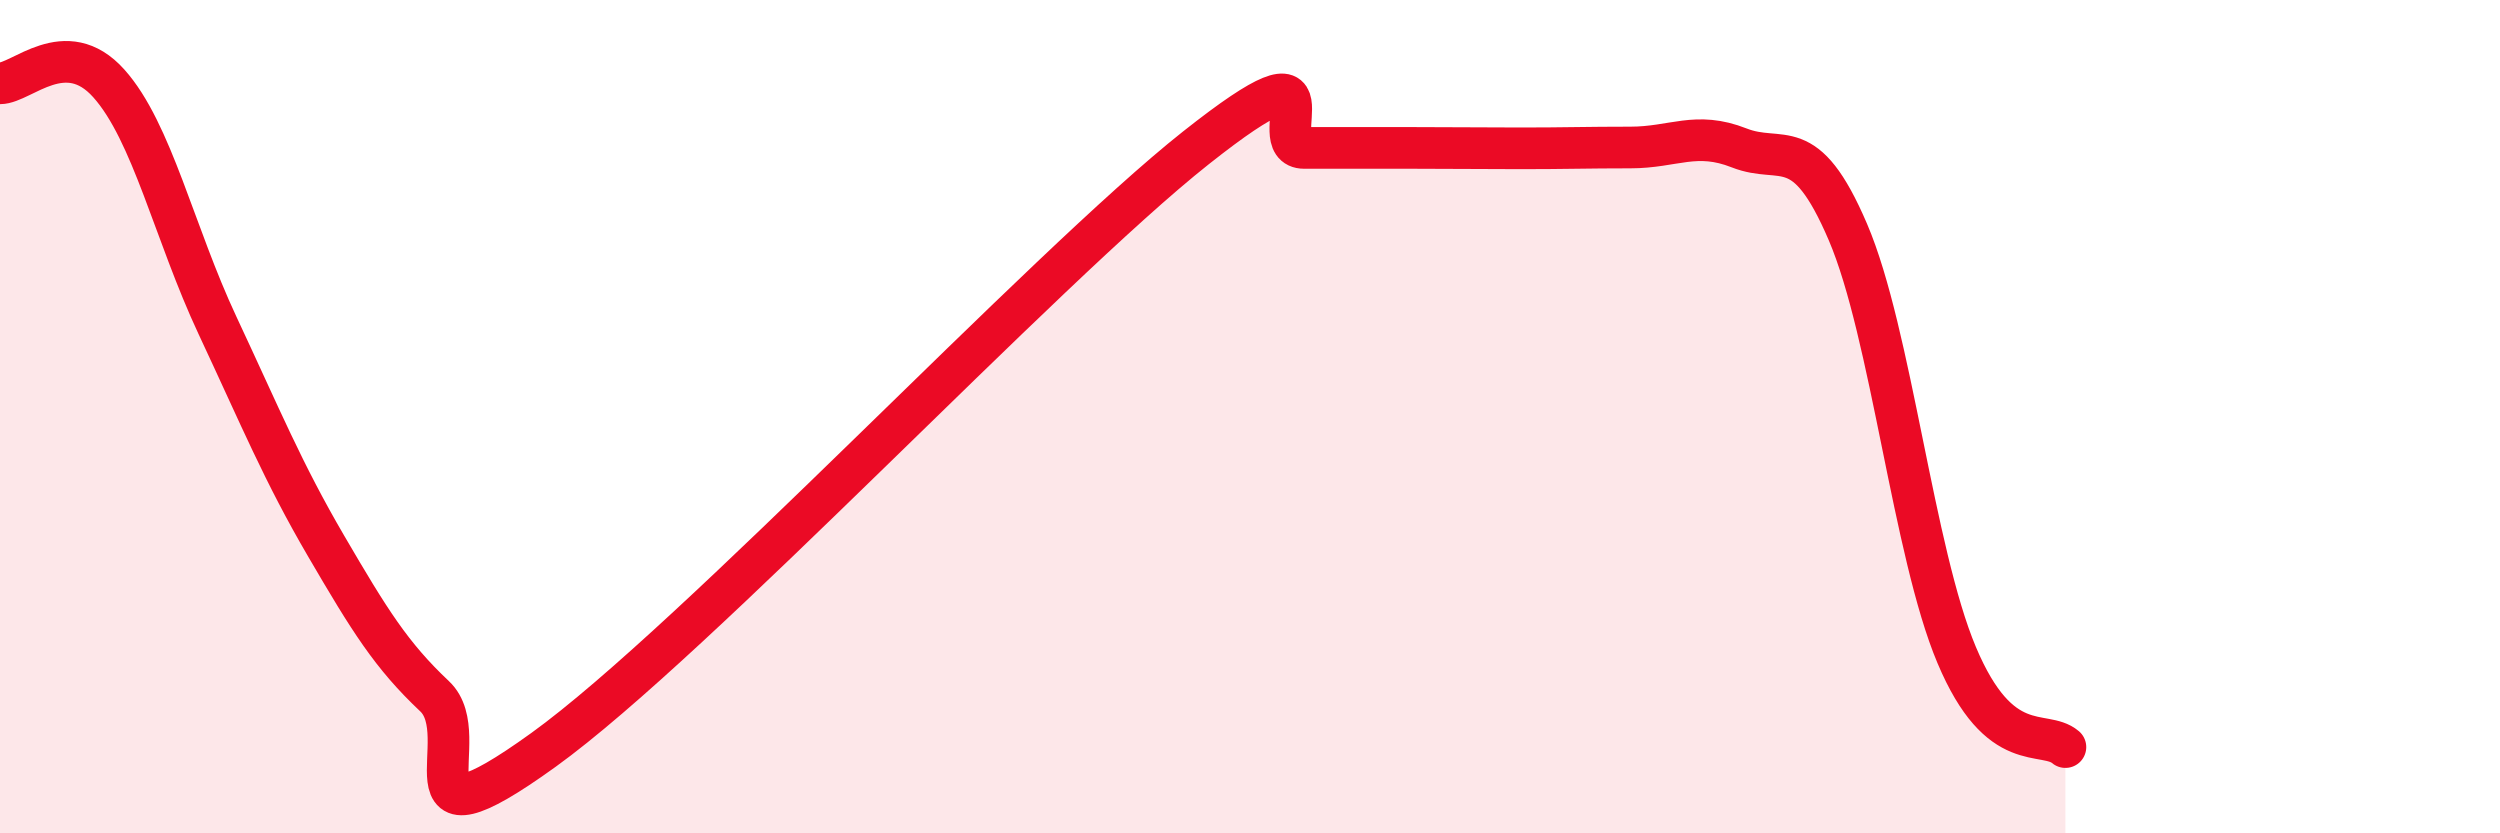 
    <svg width="60" height="20" viewBox="0 0 60 20" xmlns="http://www.w3.org/2000/svg">
      <path
        d="M 0,2 C 0.52,2 1.57,0.84 2.61,2 C 3.65,3.16 4.18,5.59 5.22,7.81 C 6.26,10.03 6.79,11.33 7.83,13.11 C 8.87,14.89 9.39,15.73 10.43,16.71 C 11.47,17.69 9.39,20.63 13.04,18 C 16.69,15.37 25.05,6.44 28.7,3.55 C 32.35,0.66 30.26,3.55 31.3,3.55 C 32.34,3.55 32.87,3.55 33.91,3.55 C 34.95,3.55 35.48,3.56 36.52,3.56 C 37.56,3.56 38.09,3.54 39.13,3.54 C 40.17,3.54 40.7,3.14 41.74,3.55 C 42.78,3.96 43.31,3.14 44.35,5.57 C 45.39,8 45.92,13.25 46.96,15.72 C 48,18.19 49.05,17.49 49.57,17.93L49.57 20L0 20Z"
        fill="#EB0A25"
        opacity="0.1"
        stroke-linecap="round"
        stroke-linejoin="round"
      />
      <path
        d="M 0,2 C 0.52,2 1.57,0.84 2.61,2 C 3.65,3.16 4.18,5.59 5.22,7.81 C 6.26,10.03 6.79,11.33 7.83,13.11 C 8.87,14.89 9.39,15.73 10.43,16.71 C 11.47,17.69 9.39,20.63 13.04,18 C 16.69,15.37 25.05,6.44 28.7,3.55 C 32.35,0.66 30.26,3.55 31.3,3.55 C 32.34,3.55 32.87,3.55 33.91,3.55 C 34.95,3.55 35.48,3.56 36.52,3.56 C 37.56,3.56 38.09,3.54 39.13,3.54 C 40.17,3.54 40.7,3.14 41.74,3.55 C 42.78,3.96 43.31,3.14 44.35,5.57 C 45.39,8 45.92,13.25 46.96,15.72 C 48,18.19 49.05,17.49 49.57,17.93"
        stroke="#EB0A25"
        stroke-width="1"
        fill="none"
        stroke-linecap="round"
        stroke-linejoin="round"
      />
    </svg>
  